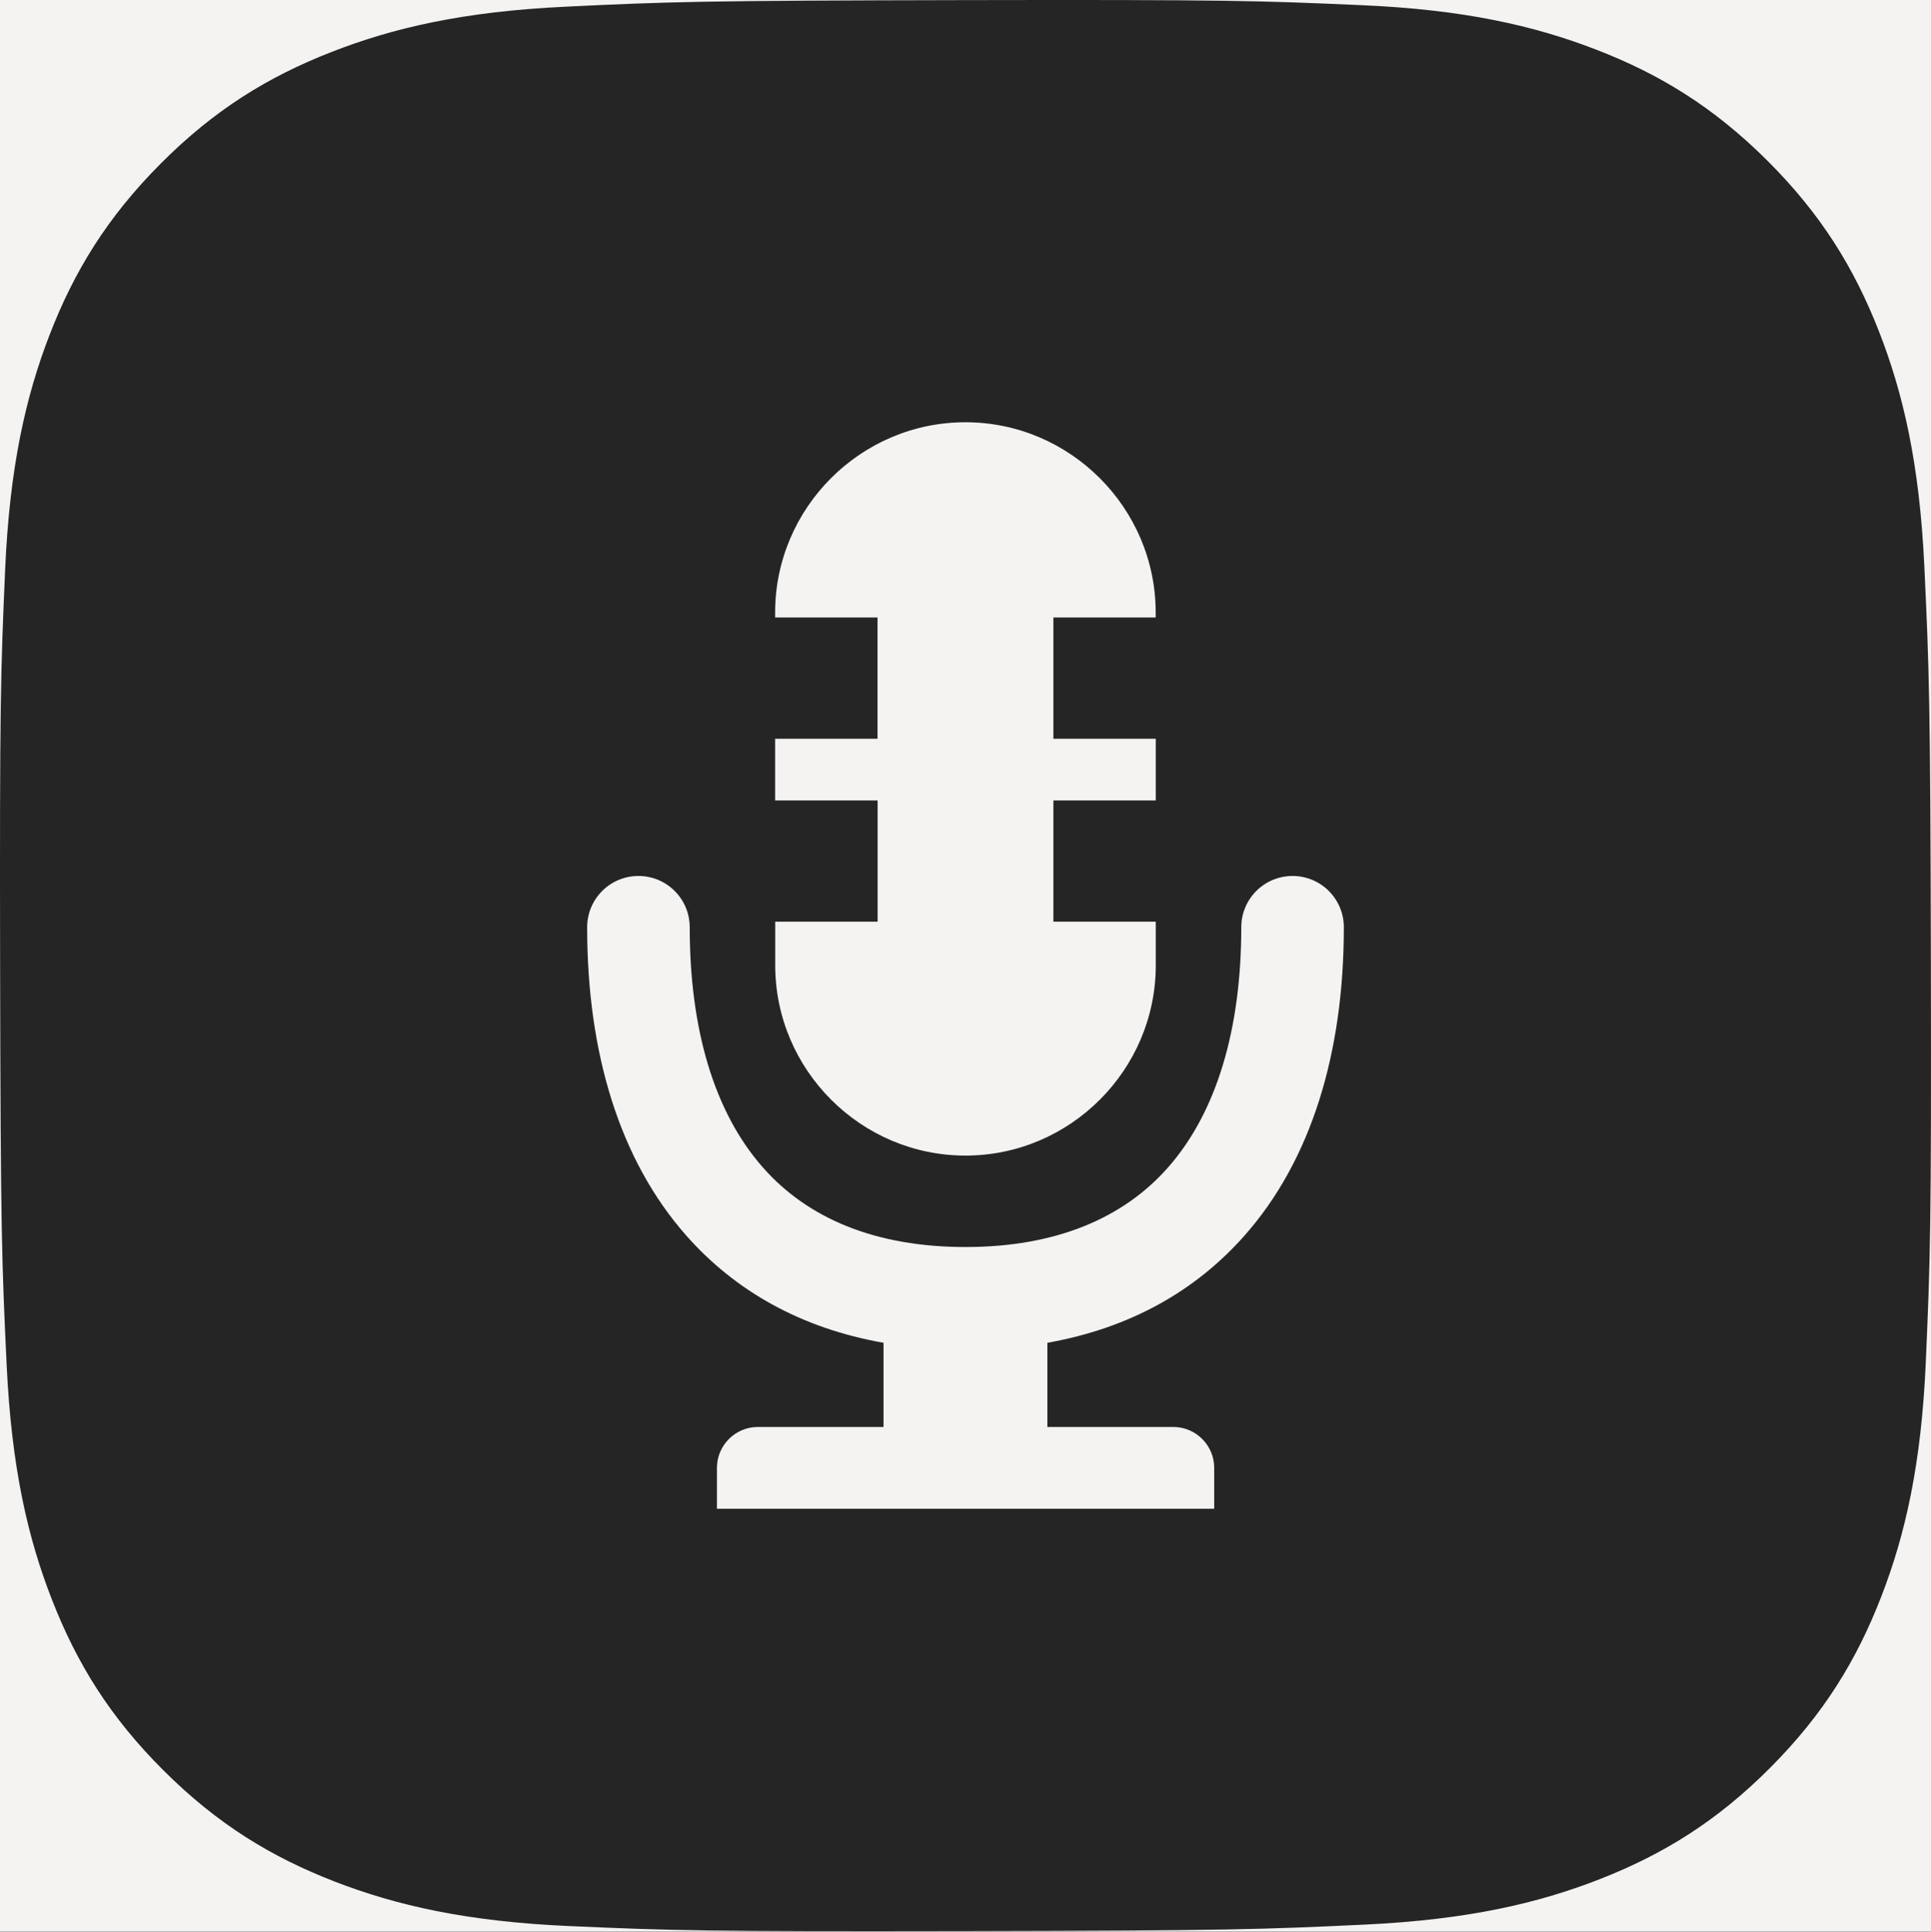<?xml version="1.0" encoding="UTF-8" standalone="no"?><!DOCTYPE svg PUBLIC "-//W3C//DTD SVG 1.1//EN" "http://www.w3.org/Graphics/SVG/1.1/DTD/svg11.dtd"><svg width="100%" height="100%" viewBox="0 0 4000 4001" version="1.1" xmlns="http://www.w3.org/2000/svg" xmlns:xlink="http://www.w3.org/1999/xlink" xml:space="preserve" xmlns:serif="http://www.serif.com/" style="fill-rule:evenodd;clip-rule:evenodd;stroke-linejoin:round;stroke-miterlimit:2;"><rect x="0" y="0" width="4000" height="4001" fill="#808080" stroke="none"/><rect id="Listen" x="0" y="0" width="4000" height="4000" style="fill:#f4f3f2;"/><clipPath id="_clip1"><rect x="0" y="0" width="4000" height="4000"/></clipPath><g clip-path="url(#_clip1)"><g><path d="M1236.22,168.569c-196.228,9.264 -330.25,40.688 -447.371,86.584c-121.235,47.265 -224.006,110.602 -326.237,213.258c-102.361,102.713 -165.222,205.665 -212.127,327.022c-45.406,117.417 -76.182,251.503 -84.848,447.854c-8.601,196.71 -10.575,259.449 -9.617,760.237c0.958,500.731 3.162,563.592 12.542,760.36c9.379,196.17 40.695,330.134 86.584,447.306c47.323,121.242 110.602,223.963 213.315,326.259c102.656,102.296 205.672,165.099 327.087,212.069c117.295,45.342 251.432,76.239 447.724,84.841c196.704,8.666 259.5,10.575 760.166,9.624c500.903,-0.958 563.707,-3.17 760.41,-12.492c196.228,-9.379 330.127,-40.803 447.364,-86.584c121.235,-47.437 224.006,-110.601 326.251,-213.315c102.231,-102.663 165.093,-205.672 211.998,-327.087c45.413,-117.294 76.303,-251.446 84.84,-447.609c8.609,-196.833 10.648,-259.694 9.682,-760.424c-0.958,-500.789 -3.22,-563.528 -12.542,-760.173c-9.322,-196.35 -40.752,-330.257 -86.584,-447.494c-47.38,-121.234 -110.594,-223.898 -213.25,-326.251c-102.656,-102.238 -205.672,-165.222 -327.087,-212.004c-117.352,-45.414 -251.439,-76.362 -447.724,-84.848c-196.711,-8.724 -259.507,-10.633 -760.353,-9.682c-500.723,0.958 -563.52,3.105 -760.223,12.549Z" style="fill:#252525;fill-rule:nonzero;"/><path d="M1195.02,3629.36c-194.985,-8.485 -300.868,-40.891 -371.431,-68.039c-93.445,-36.157 -160.125,-79.508 -230.305,-149.165c-70.047,-69.93 -113.531,-136.414 -150.016,-229.664c-27.406,-70.571 -60.39,-176.321 -69.531,-371.306c-9.914,-210.805 -12.18,-274.047 -13.148,-808.071c-1.039,-533.892 0.906,-597.142 10.109,-808.134c8.352,-194.852 40.953,-300.876 68.039,-371.376c36.156,-93.57 79.383,-160.125 149.172,-230.297c69.914,-70.18 136.399,-113.532 229.712,-150.016c70.508,-27.547 176.258,-60.274 371.18,-69.532c210.922,-9.984 274.102,-12.117 807.993,-13.156c534.009,-1.039 597.251,0.844 808.252,10.11c194.844,8.484 300.86,40.757 371.305,68.039c93.5,36.156 160.18,79.258 230.297,149.172c70.11,69.922 113.594,136.274 150.079,229.789c27.531,70.305 60.266,176.188 69.469,371.048c10.039,210.922 12.312,274.172 13.281,808.064c1.031,534.024 -0.914,597.274 -10.172,808.142c-8.492,194.977 -40.828,300.938 -68.039,371.563c-36.164,93.383 -79.383,160.063 -149.243,230.242c-69.851,69.915 -136.336,113.524 -229.711,150.008c-70.383,27.477 -176.258,60.266 -371.047,69.532c-210.923,9.914 -274.11,12.187 -808.189,13.156c-533.892,1.039 -597.064,-0.969 -808.056,-10.109Zm-23.328,-3615.51c-212.806,10.047 -358.15,44.125 -485.165,93.898c-131.477,51.258 -242.93,119.946 -353.798,231.274c-111.008,111.391 -179.18,223.039 -230.047,354.649c-49.242,127.336 -82.617,272.751 -92.016,485.688c-9.328,213.329 -11.469,281.368 -10.43,824.463c1.039,543.032 3.43,611.204 13.602,824.595c10.172,212.742 44.133,358.024 93.899,485.094c51.32,131.485 119.945,242.884 231.336,353.821c111.328,110.938 223.047,179.048 354.719,229.985c127.204,49.172 272.673,82.68 485.548,92.008c213.321,9.399 281.422,11.469 824.384,10.438c543.22,-1.039 611.329,-3.438 824.65,-13.547c212.805,-10.172 358.016,-44.25 485.157,-93.899c131.477,-51.445 242.93,-119.945 353.813,-231.336c110.868,-111.336 179.04,-223.047 229.907,-354.72c49.25,-127.203 82.75,-272.688 92.008,-485.422c9.336,-213.462 11.547,-281.634 10.5,-824.666c-1.039,-543.094 -3.492,-611.134 -13.602,-824.392c-10.109,-212.938 -44.195,-358.157 -93.898,-485.297c-51.383,-131.477 -119.938,-242.813 -231.266,-353.814c-111.329,-110.875 -223.048,-179.18 -354.72,-229.914c-127.266,-49.25 -272.68,-82.813 -485.547,-92.016c-213.329,-9.461 -281.431,-11.531 -824.588,-10.5c-543.024,1.039 -611.126,3.367 -824.446,13.61Z" style="fill:#252525;fill-rule:nonzero;"/></g><path d="M2783.72,1920.57c-0,-58.793 -47.621,-106.231 -106.231,-106.231c-58.793,0 -106.23,47.621 -106.23,106.231c-0,209.347 -50.185,382.247 -151.837,497.635c-92.127,104.399 -231.326,164.657 -419.427,164.657c-188.101,0 -327.3,-60.075 -419.427,-164.474c-101.835,-115.388 -151.837,-288.288 -151.837,-497.818c0,-58.793 -47.62,-106.231 -106.23,-106.231c-58.793,0 -106.231,47.621 -106.231,106.231c0,260.997 67.585,482.25 204.952,638.116c101.102,114.655 237.37,192.313 408.987,222.534l0,174.365l-260.448,-0c-46.521,-0 -84.618,38.096 -84.618,84.618l0,84.801l1030.07,0l-0,-84.801c-0,-46.522 -38.097,-84.618 -84.618,-84.618l-260.998,-0l0,-174.365c171.618,-30.404 307.703,-107.879 408.988,-222.718c137.367,-155.682 205.135,-376.935 205.135,-637.932Zm-783.908,-1046c216.857,-0 394.152,177.478 394.152,394.152l-0,10.256l-211.912,0l0,251.107l212.095,0l-0,127.843l-212.095,0l0,251.107l212.095,0l-0,90.296c-0,216.857 -177.478,394.152 -394.152,394.152c-216.857,-0 -394.152,-177.478 -394.152,-394.152l0,-90.296l212.095,0l-0,-251.107l-212.278,0l0,-127.843l212.095,0l-0,-251.107l-212.095,0l0,-10.256c0,-216.674 177.295,-394.152 394.152,-394.152Z" style="fill:#f4f3f2;fill-rule:nonzero;"/></g></svg>